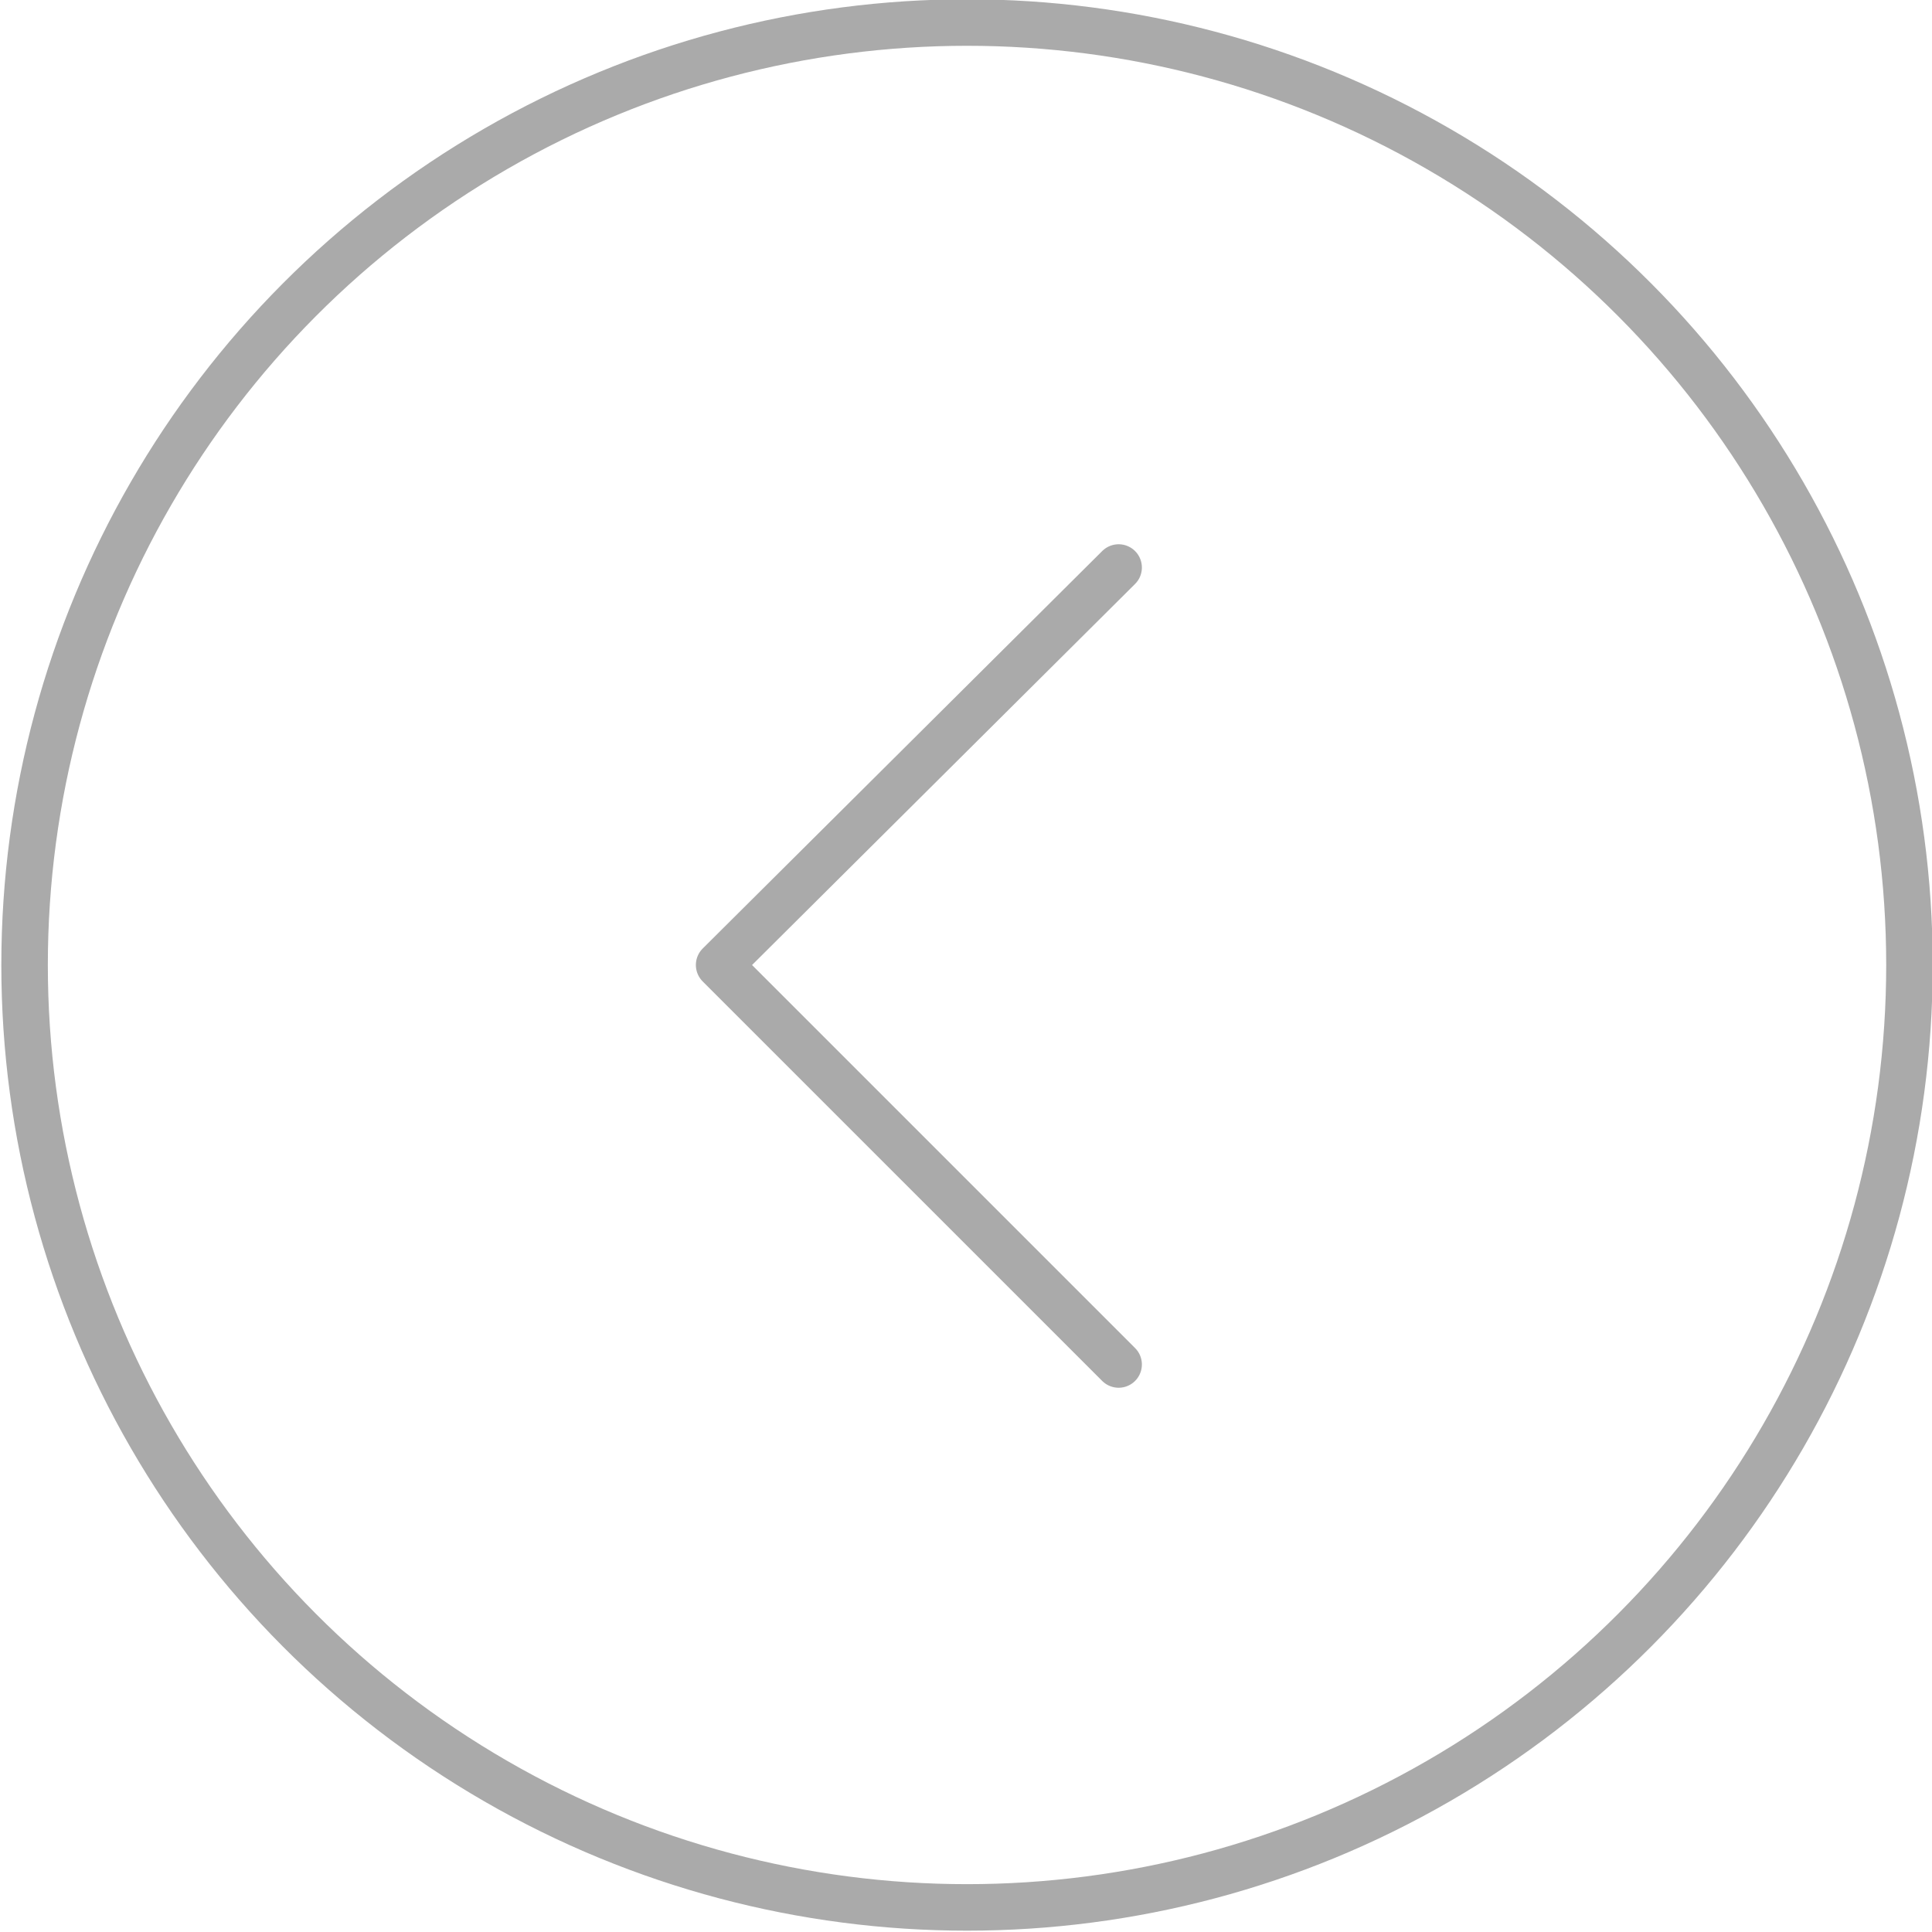 <?xml version="1.0" encoding="utf-8"?>
<!-- Generator: Adobe Illustrator 24.0.1, SVG Export Plug-In . SVG Version: 6.00 Build 0)  -->
<svg version="1.1" id="レイヤー_1" xmlns="http://www.w3.org/2000/svg" xmlns:xlink="http://www.w3.org/1999/xlink" x="0px"
	 y="0px" viewBox="0 0 94.3 94.3" style="enable-background:new 0 0 94.3 94.3;" xml:space="preserve">
<style type="text/css">
	.st0{fill:none;stroke:#AAAAAA;stroke-width:2.27;stroke-miterlimit:10;}
	.st1{fill:none;stroke:#AAAAAA;stroke-width:2.27;stroke-linecap:round;stroke-linejoin:round;}
</style>
<title>アセット 9</title>
<g id="レイヤー_2_1_">
	<g id="レイヤー_1-2">
		<circle class="st0" cx="47.2" cy="47.1" r="46"/>
		<polyline class="st1" points="54.6,27.7 35.1,47.1 54.6,66.6 		"/>
	</g>
</g>
</svg>
